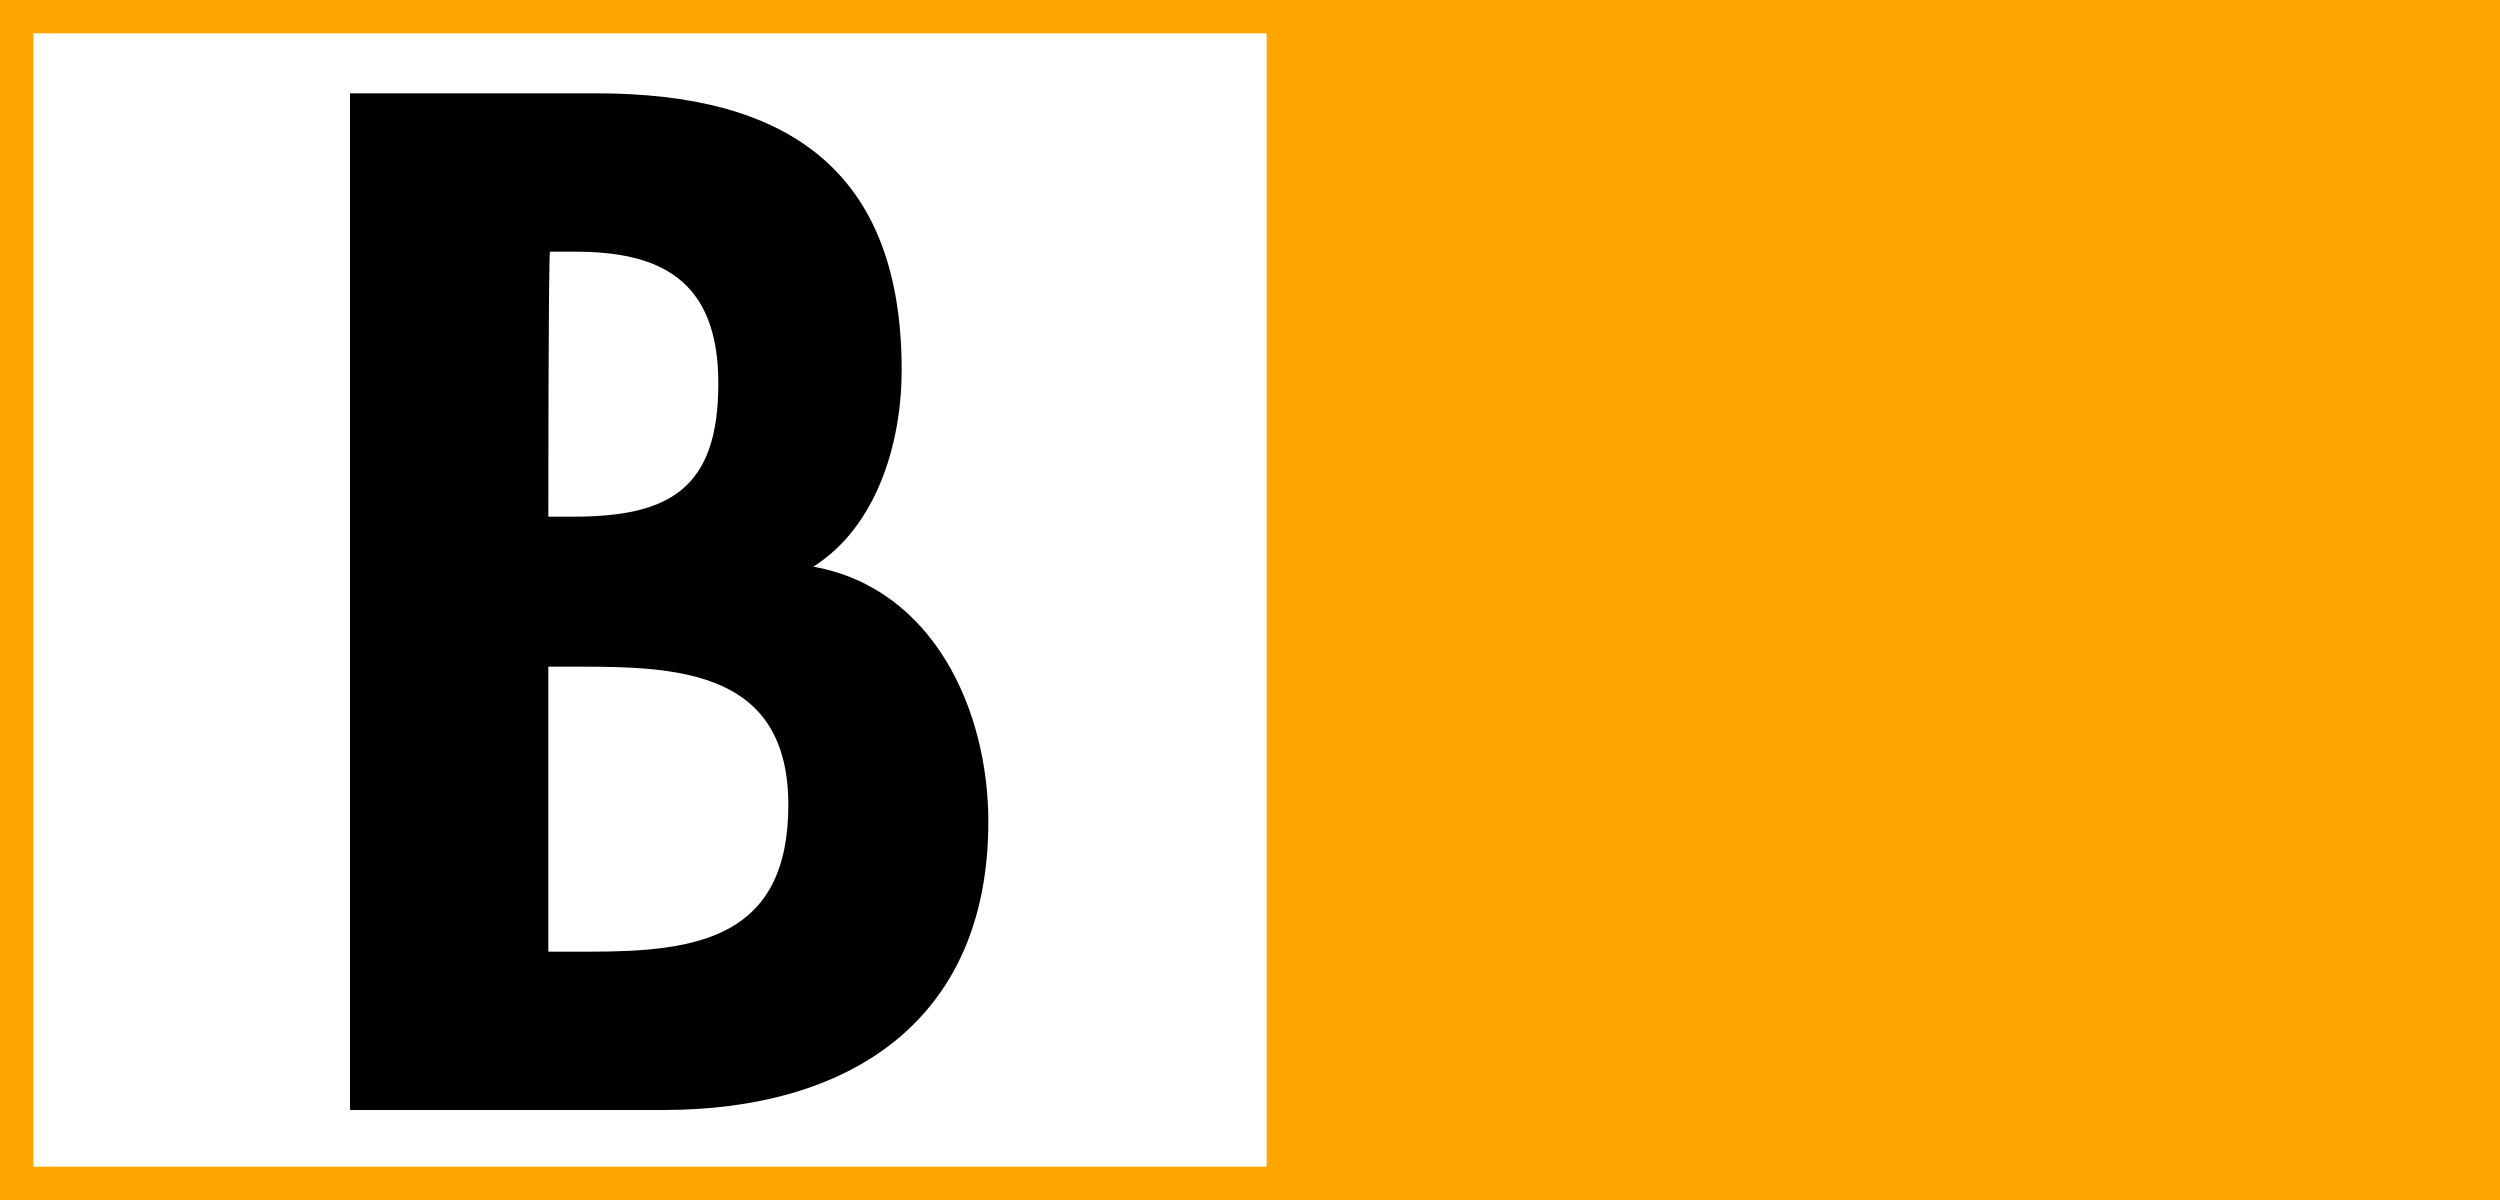 <?xml version="1.0" encoding="utf-8"?>
<!-- Generator: Adobe Illustrator 27.0.1, SVG Export Plug-In . SVG Version: 6.00 Build 0)  -->
<svg version="1.1" id="Calque_2_00000138554813329492073080000004046174567980446848_"
	 xmlns="http://www.w3.org/2000/svg" xmlns:xlink="http://www.w3.org/1999/xlink" x="0px" y="0px" viewBox="0 0 150 72"
	 style="enable-background:new 0 0 150 72;" xml:space="preserve">
<style type="text/css">
	.st0{fill:#FFA500;}
	.st1{fill:#FFFFFF;}
</style>
<rect y="0" class="st0" width="150" height="72"/>
<rect x="2" y="2" class="st1" width="74" height="68"/>
<path d="M21,5.6h14.8c11.3,0,18.3,4.5,18.3,16.6c0,4.4-1.5,9.4-5.3,11.8c7.2,1.3,10.5,8.6,10.5,15.3c0,12-8.4,17.3-19.5,17.3H21V5.6
	z M32.9,31h1.5c5.8,0,8.7-1.7,8.7-8s-3.6-7.9-8.6-7.9h-1.5C32.9,15.2,32.9,31,32.9,31z M32.9,57.1h2.5c6.4,0,11.9-0.8,11.9-8.8
	s-6.5-8.3-12.5-8.3h-1.9L32.9,57.1L32.9,57.1z"/>
</svg>
